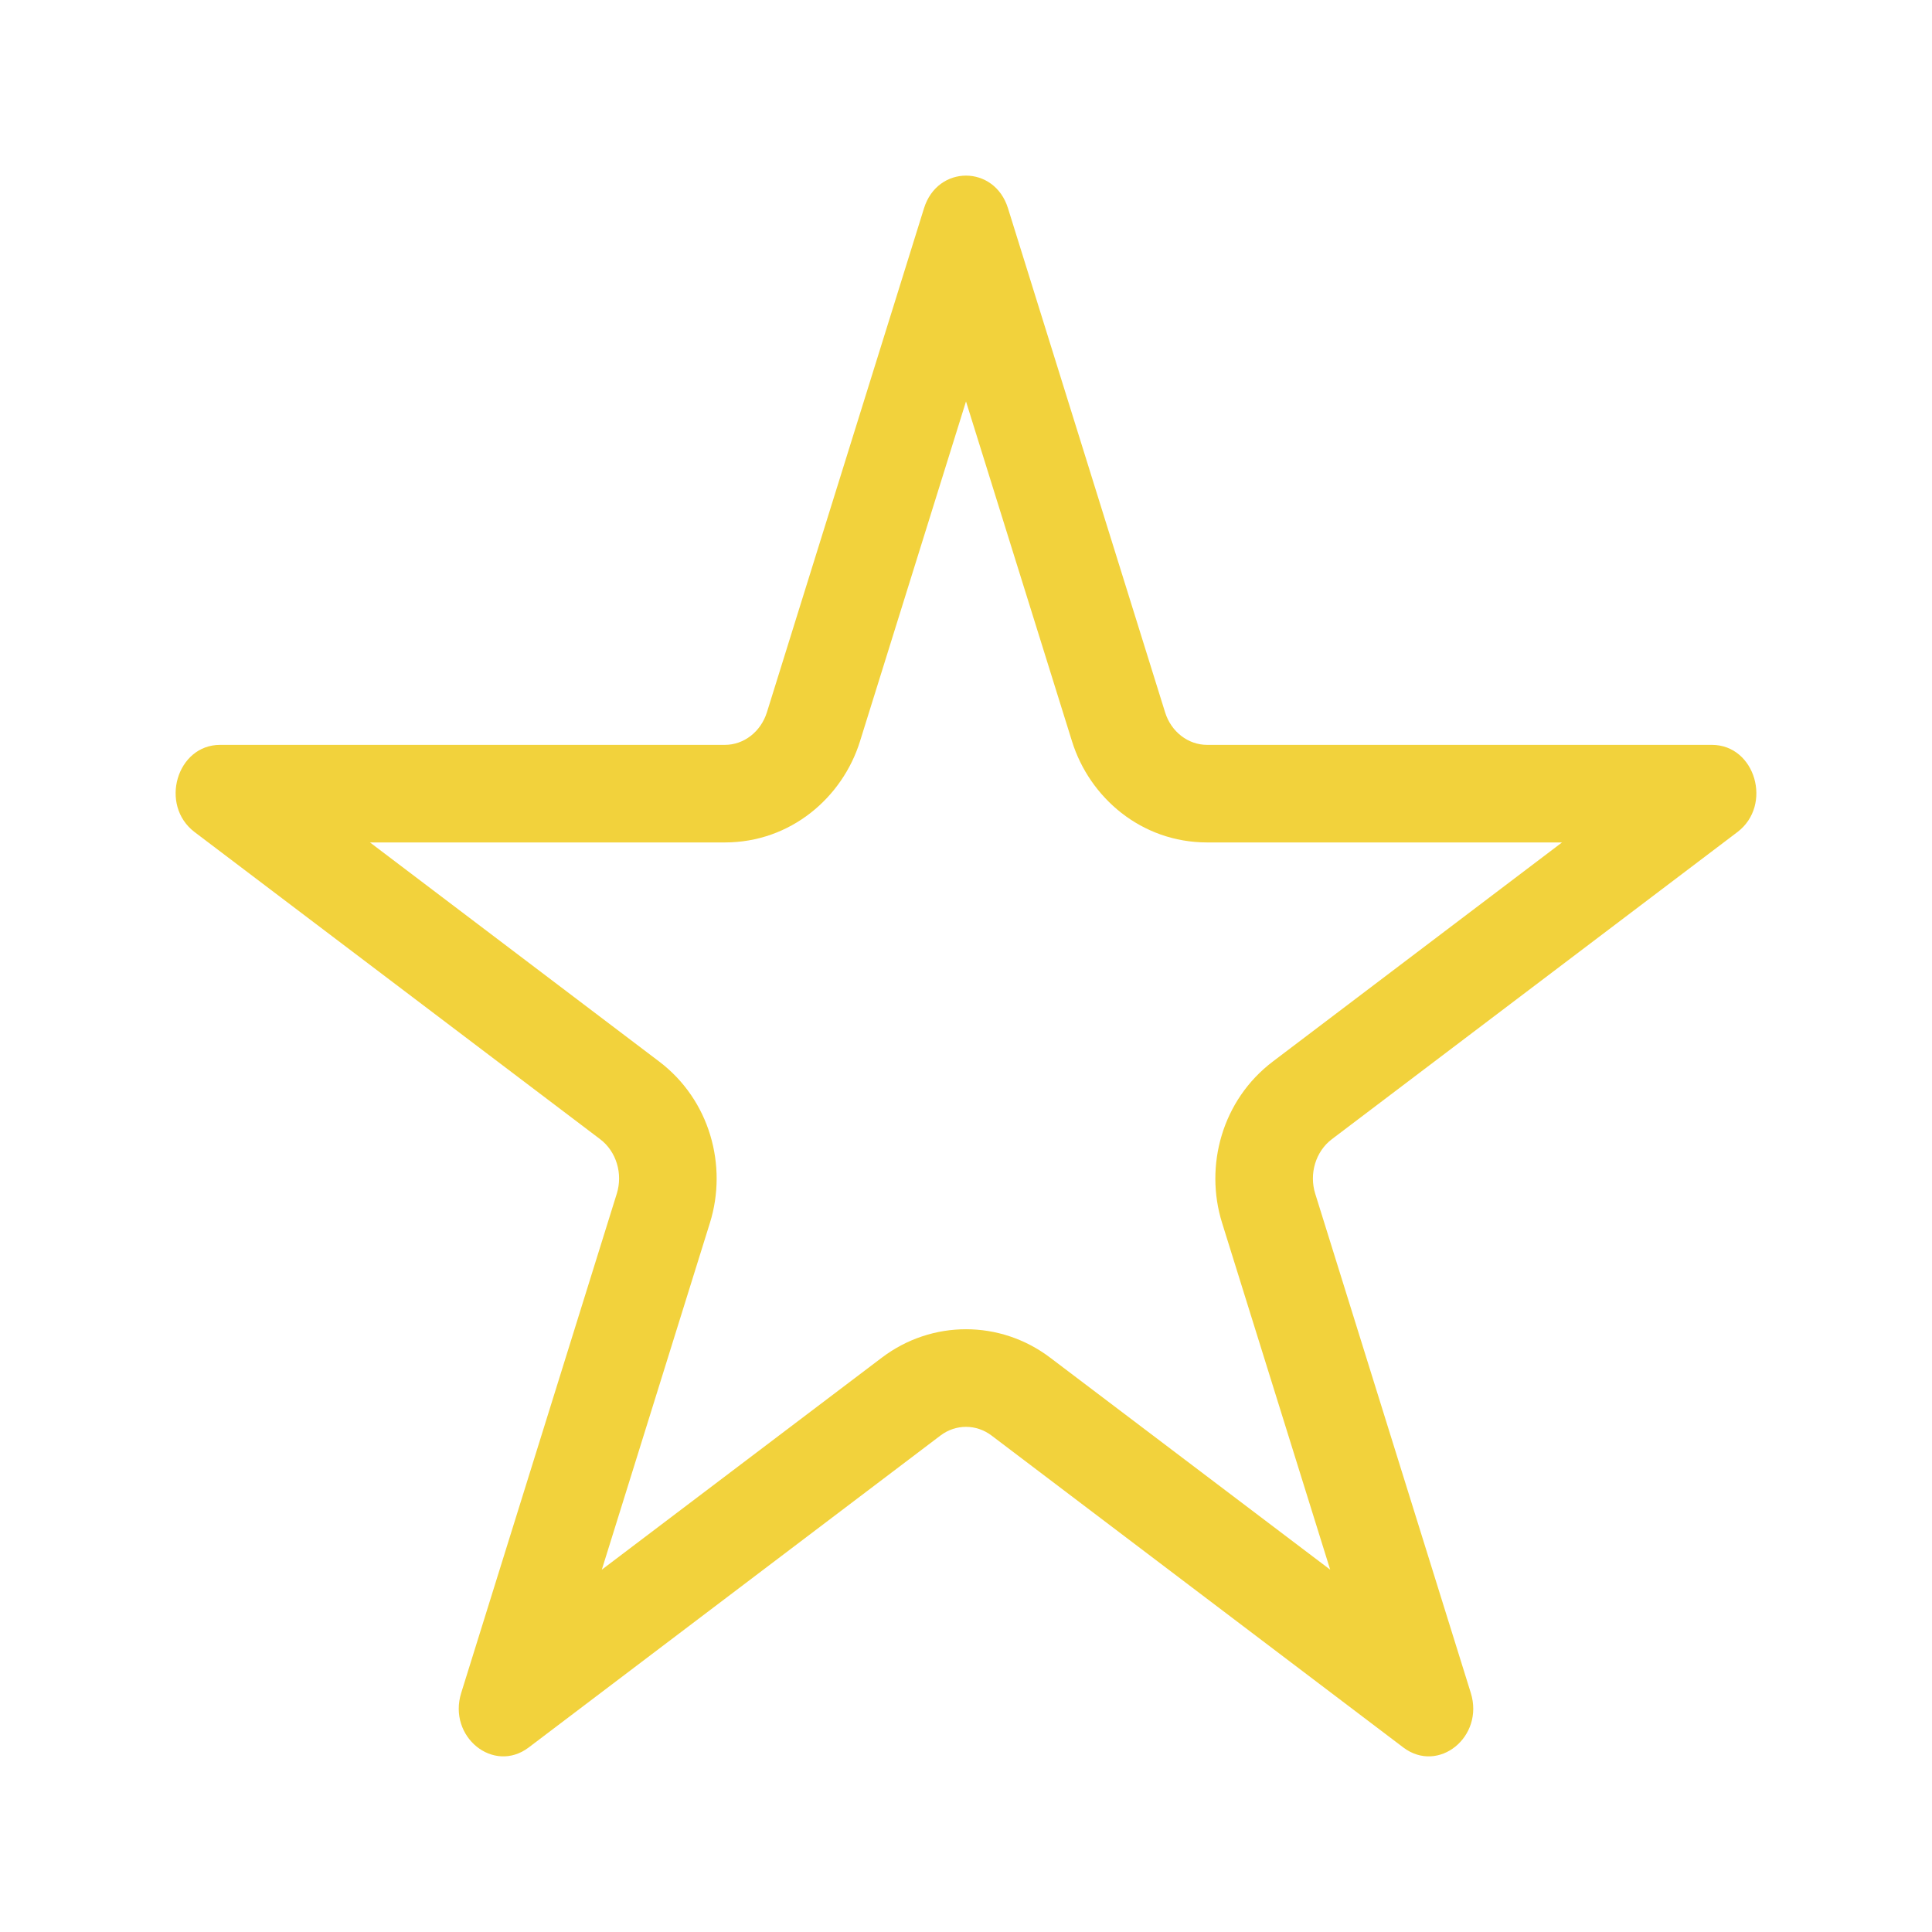 <svg xmlns="http://www.w3.org/2000/svg" width="22" height="22" viewBox="0 0 22 22" fill="none"><path fill-rule="evenodd" clip-rule="evenodd" d="M13.267 8.111C13.336 8.333 13.529 8.482 13.746 8.482H19.494C19.988 8.482 20.188 9.169 19.784 9.475L15.165 12.973C14.982 13.112 14.905 13.365 14.977 13.594L16.748 19.277C16.904 19.777 16.38 20.201 15.98 19.899L11.29 16.346C11.116 16.215 10.884 16.215 10.71 16.346L6.02 19.899C5.62 20.201 5.096 19.777 5.252 19.277L7.023 13.594C7.095 13.365 7.018 13.112 6.835 12.973L2.216 9.475C1.812 9.169 2.012 8.482 2.506 8.482H8.254C8.471 8.482 8.663 8.333 8.733 8.111L10.522 2.371C10.676 1.876 11.324 1.876 11.478 2.371L13.267 8.111ZM11 4.571L9.793 8.441C9.594 9.081 9.004 9.593 8.254 9.593H4.213L7.505 12.087C8.084 12.525 8.287 13.275 8.084 13.925L6.853 17.874L10.04 15.461C10.61 15.028 11.39 15.028 11.96 15.461L15.147 17.874L13.916 13.925C13.713 13.275 13.916 12.525 14.495 12.087L17.787 9.593H13.746C12.996 9.593 12.406 9.081 12.207 8.441L11 4.571Z" fill="#F2D23C"></path></svg>